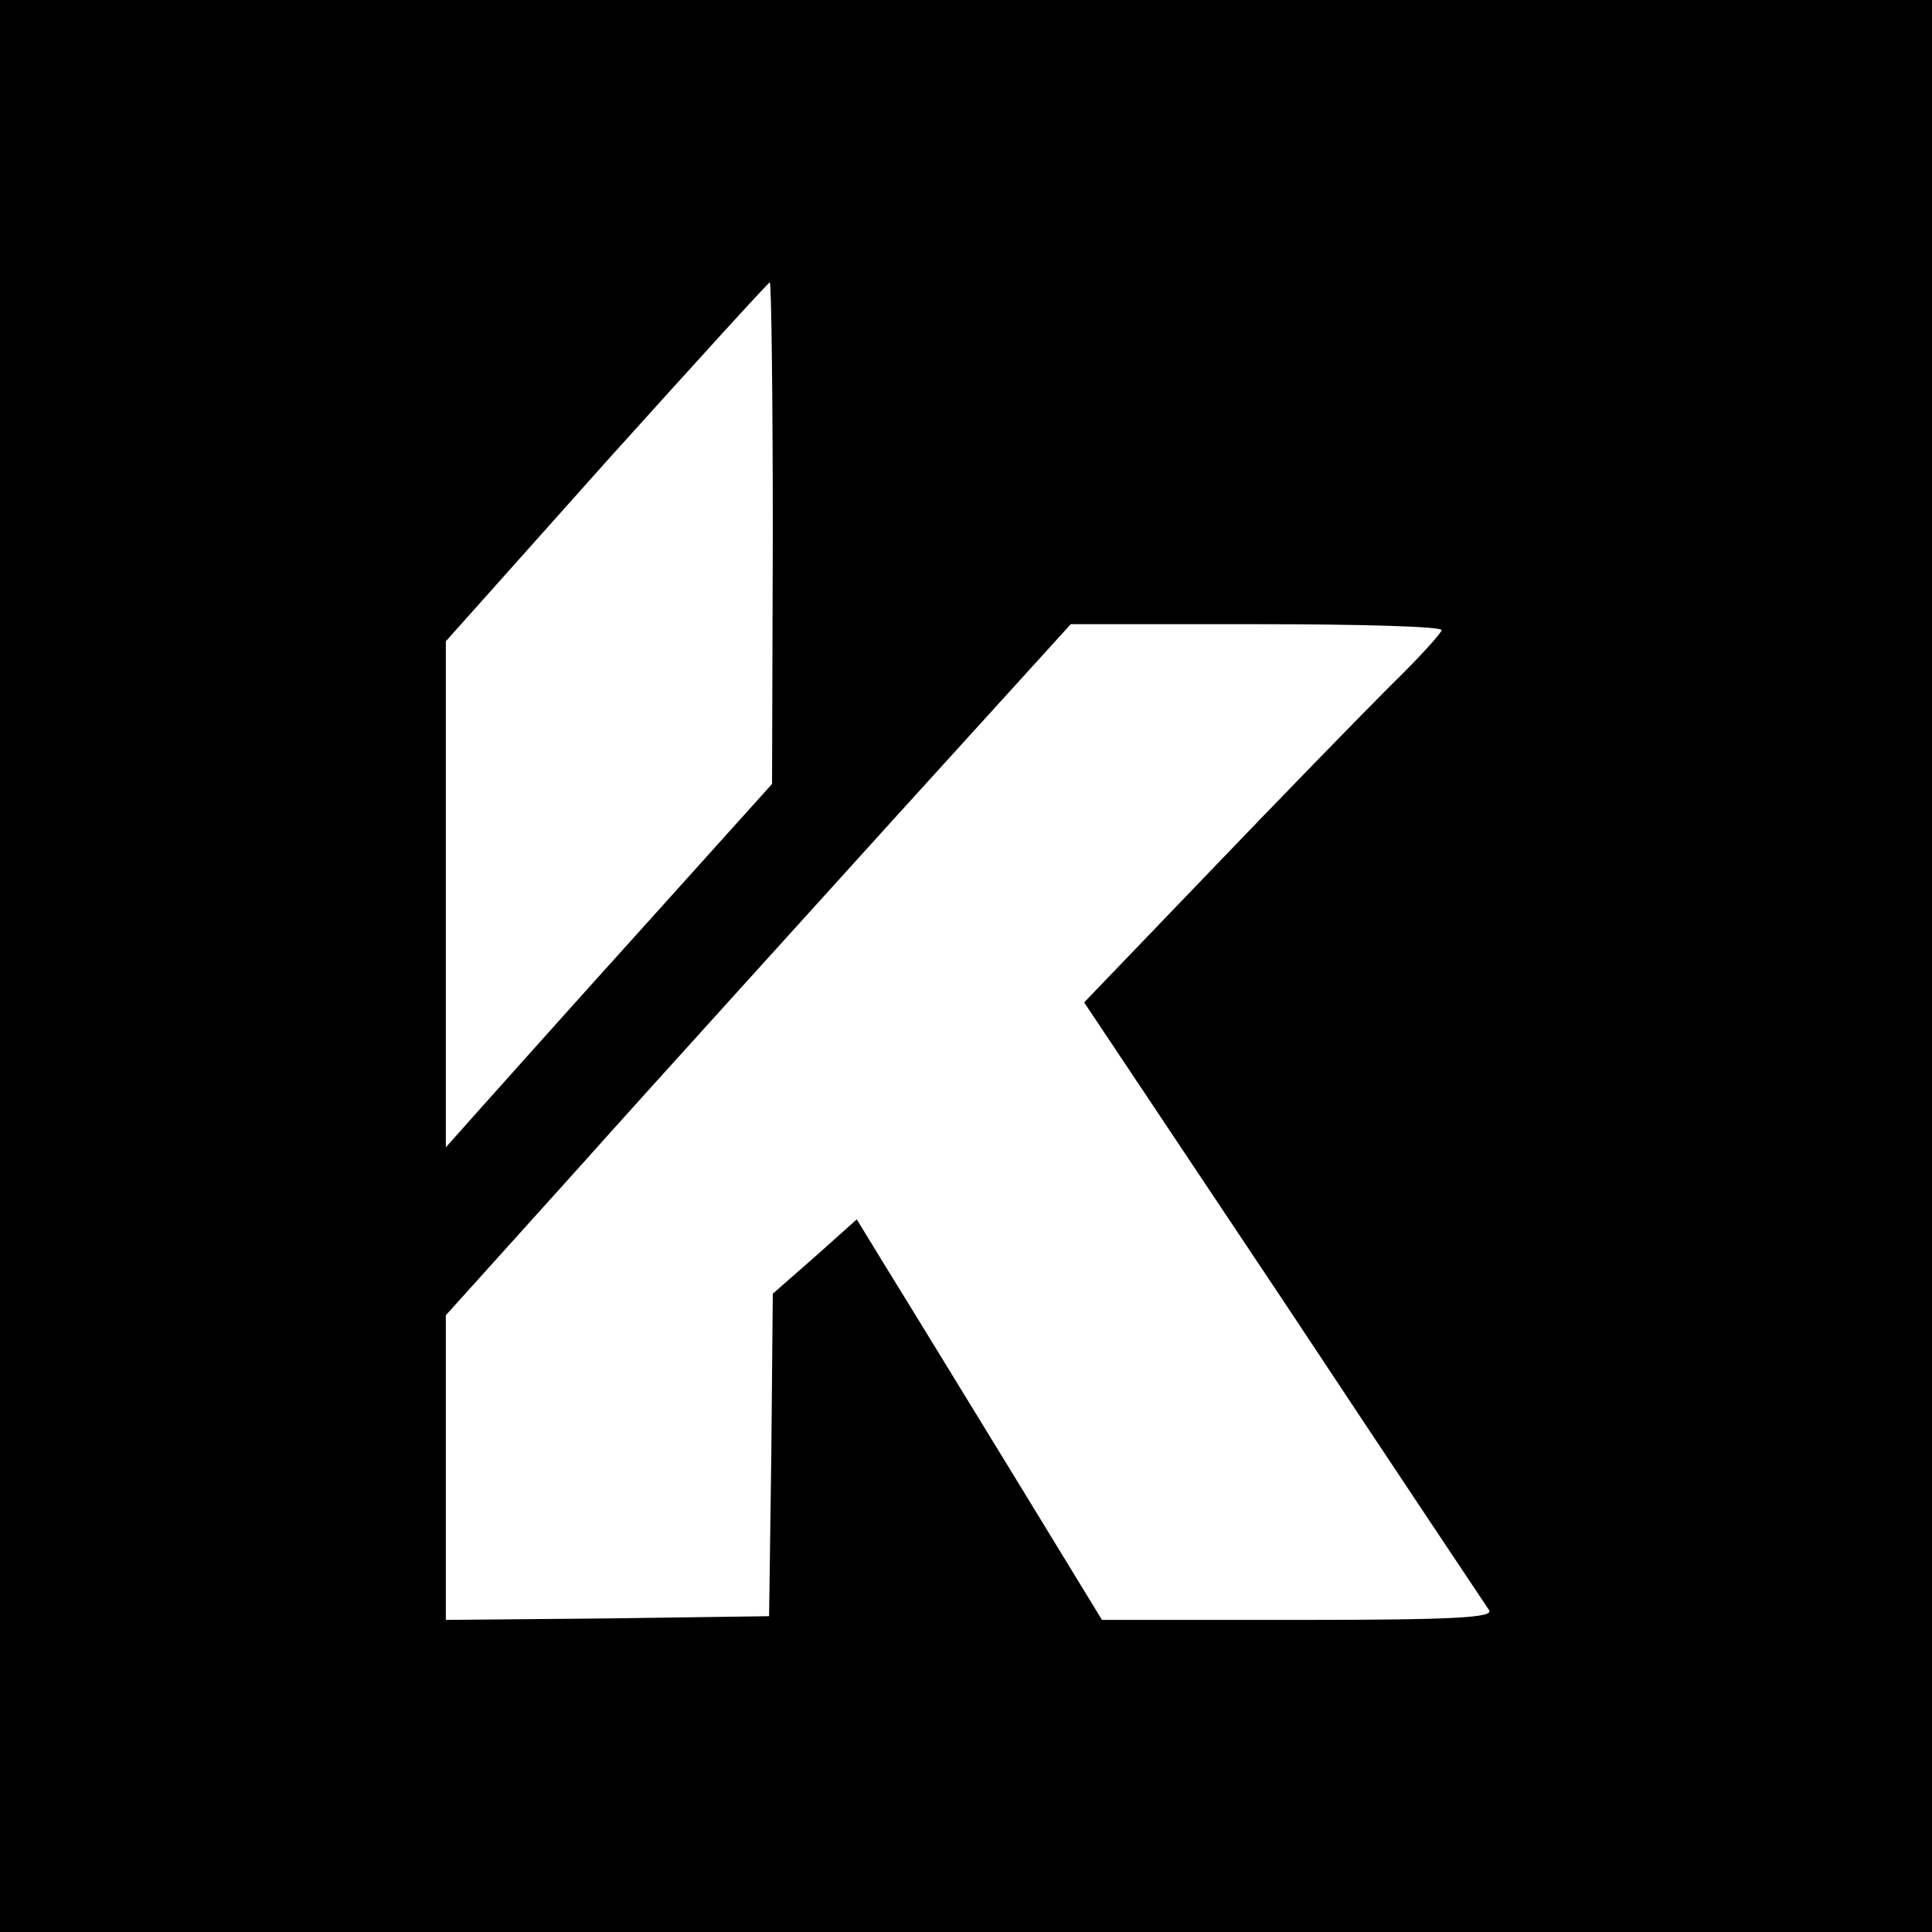 <?xml version="1.0" standalone="no"?>
<!DOCTYPE svg PUBLIC "-//W3C//DTD SVG 20010904//EN"
 "http://www.w3.org/TR/2001/REC-SVG-20010904/DTD/svg10.dtd">
<svg version="1.0" xmlns="http://www.w3.org/2000/svg"
 width="260pt" height="260pt" viewBox="0 0 260 260"
 preserveAspectRatio="xMidYMid meet">
<g transform="translate(0,260) scale(0.1,-0.1)"
fill="#000000" stroke="none">
<path d="M0 1300 l0 -1300 1300 0 1300 0 0 1300 0 1300 -1300 0 -1300 0 0
-1300z m1040 583 l-1 -338 -171 -190 c-94 -104 -193 -215 -219 -244 l-49 -55
0 341 0 340 216 242 c119 132 218 241 220 241 2 0 4 -152 4 -337z m900 -131
c0 -4 -32 -39 -71 -77 -39 -39 -147 -150 -240 -247 l-170 -177 269 -403 c147
-222 272 -409 276 -415 6 -10 -48 -13 -257 -13 l-264 0 -124 203 c-68 111
-142 232 -165 269 l-41 67 -56 -50 -57 -50 -2 -217 -3 -217 -217 -3 -218 -2 0
205 0 205 182 202 c100 112 290 321 421 466 l238 262 250 0 c137 0 249 -3 249
-8z"/>
</g>
</svg>
